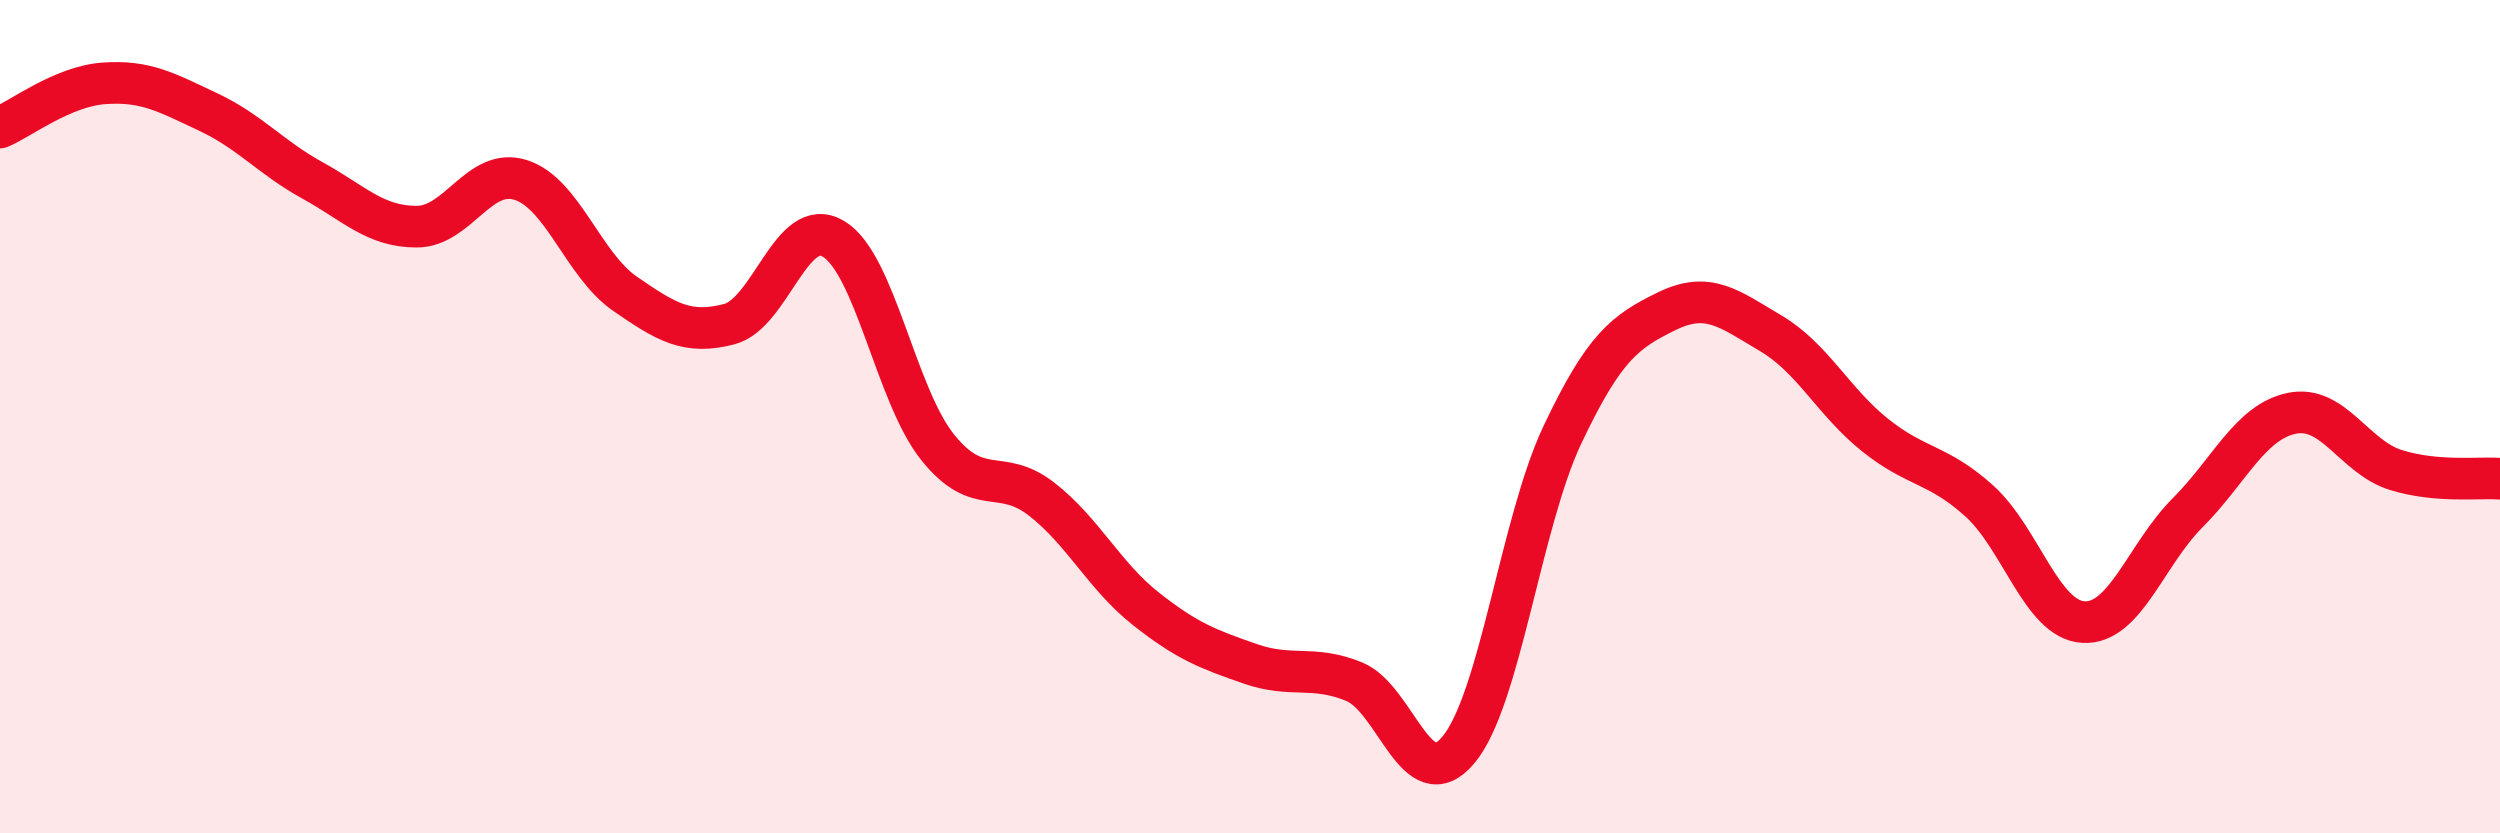 
    <svg width="60" height="20" viewBox="0 0 60 20" xmlns="http://www.w3.org/2000/svg">
      <path
        d="M 0,3.06 C 0.5,2.85 1.5,2.07 2.5,2 C 3.5,1.93 4,2.22 5,2.69 C 6,3.16 6.5,3.78 7.5,4.33 C 8.5,4.88 9,5.44 10,5.44 C 11,5.44 11.5,4 12.5,4.32 C 13.5,4.64 14,6.36 15,7.05 C 16,7.74 16.5,8.04 17.5,7.78 C 18.5,7.52 19,5.14 20,5.73 C 21,6.32 21.5,9.48 22.5,10.73 C 23.5,11.98 24,11.2 25,11.98 C 26,12.76 26.5,13.82 27.5,14.61 C 28.5,15.4 29,15.58 30,15.93 C 31,16.28 31.5,15.95 32.5,16.36 C 33.5,16.77 34,19.19 35,18 C 36,16.81 36.5,12.54 37.5,10.43 C 38.5,8.32 39,7.96 40,7.47 C 41,6.98 41.5,7.41 42.5,8 C 43.5,8.59 44,9.64 45,10.44 C 46,11.24 46.5,11.12 47.5,12.02 C 48.5,12.92 49,14.87 50,14.93 C 51,14.99 51.5,13.31 52.5,12.31 C 53.5,11.31 54,10.13 55,9.92 C 56,9.71 56.5,10.97 57.5,11.28 C 58.5,11.59 59.5,11.45 60,11.49L60 20L0 20Z"
        fill="#EB0A25"
        opacity="0.1"
        stroke-linecap="round"
        stroke-linejoin="round"
      />
      <path
        d="M 0,3.06 C 0.5,2.85 1.5,2.07 2.5,2 C 3.5,1.93 4,2.22 5,2.69 C 6,3.16 6.5,3.78 7.5,4.33 C 8.5,4.88 9,5.44 10,5.44 C 11,5.44 11.5,4 12.5,4.32 C 13.5,4.64 14,6.36 15,7.05 C 16,7.74 16.5,8.04 17.5,7.78 C 18.5,7.52 19,5.14 20,5.73 C 21,6.32 21.5,9.48 22.5,10.73 C 23.5,11.98 24,11.2 25,11.98 C 26,12.76 26.5,13.82 27.5,14.61 C 28.5,15.4 29,15.58 30,15.93 C 31,16.28 31.5,15.95 32.5,16.36 C 33.5,16.77 34,19.19 35,18 C 36,16.81 36.5,12.54 37.5,10.43 C 38.5,8.32 39,7.96 40,7.47 C 41,6.98 41.5,7.41 42.5,8 C 43.5,8.59 44,9.64 45,10.44 C 46,11.24 46.5,11.12 47.5,12.02 C 48.5,12.92 49,14.87 50,14.93 C 51,14.99 51.5,13.31 52.5,12.31 C 53.5,11.31 54,10.13 55,9.92 C 56,9.71 56.5,10.97 57.5,11.28 C 58.5,11.59 59.5,11.45 60,11.49"
        stroke="#EB0A25"
        stroke-width="1"
        fill="none"
        stroke-linecap="round"
        stroke-linejoin="round"
      />
    </svg>
  